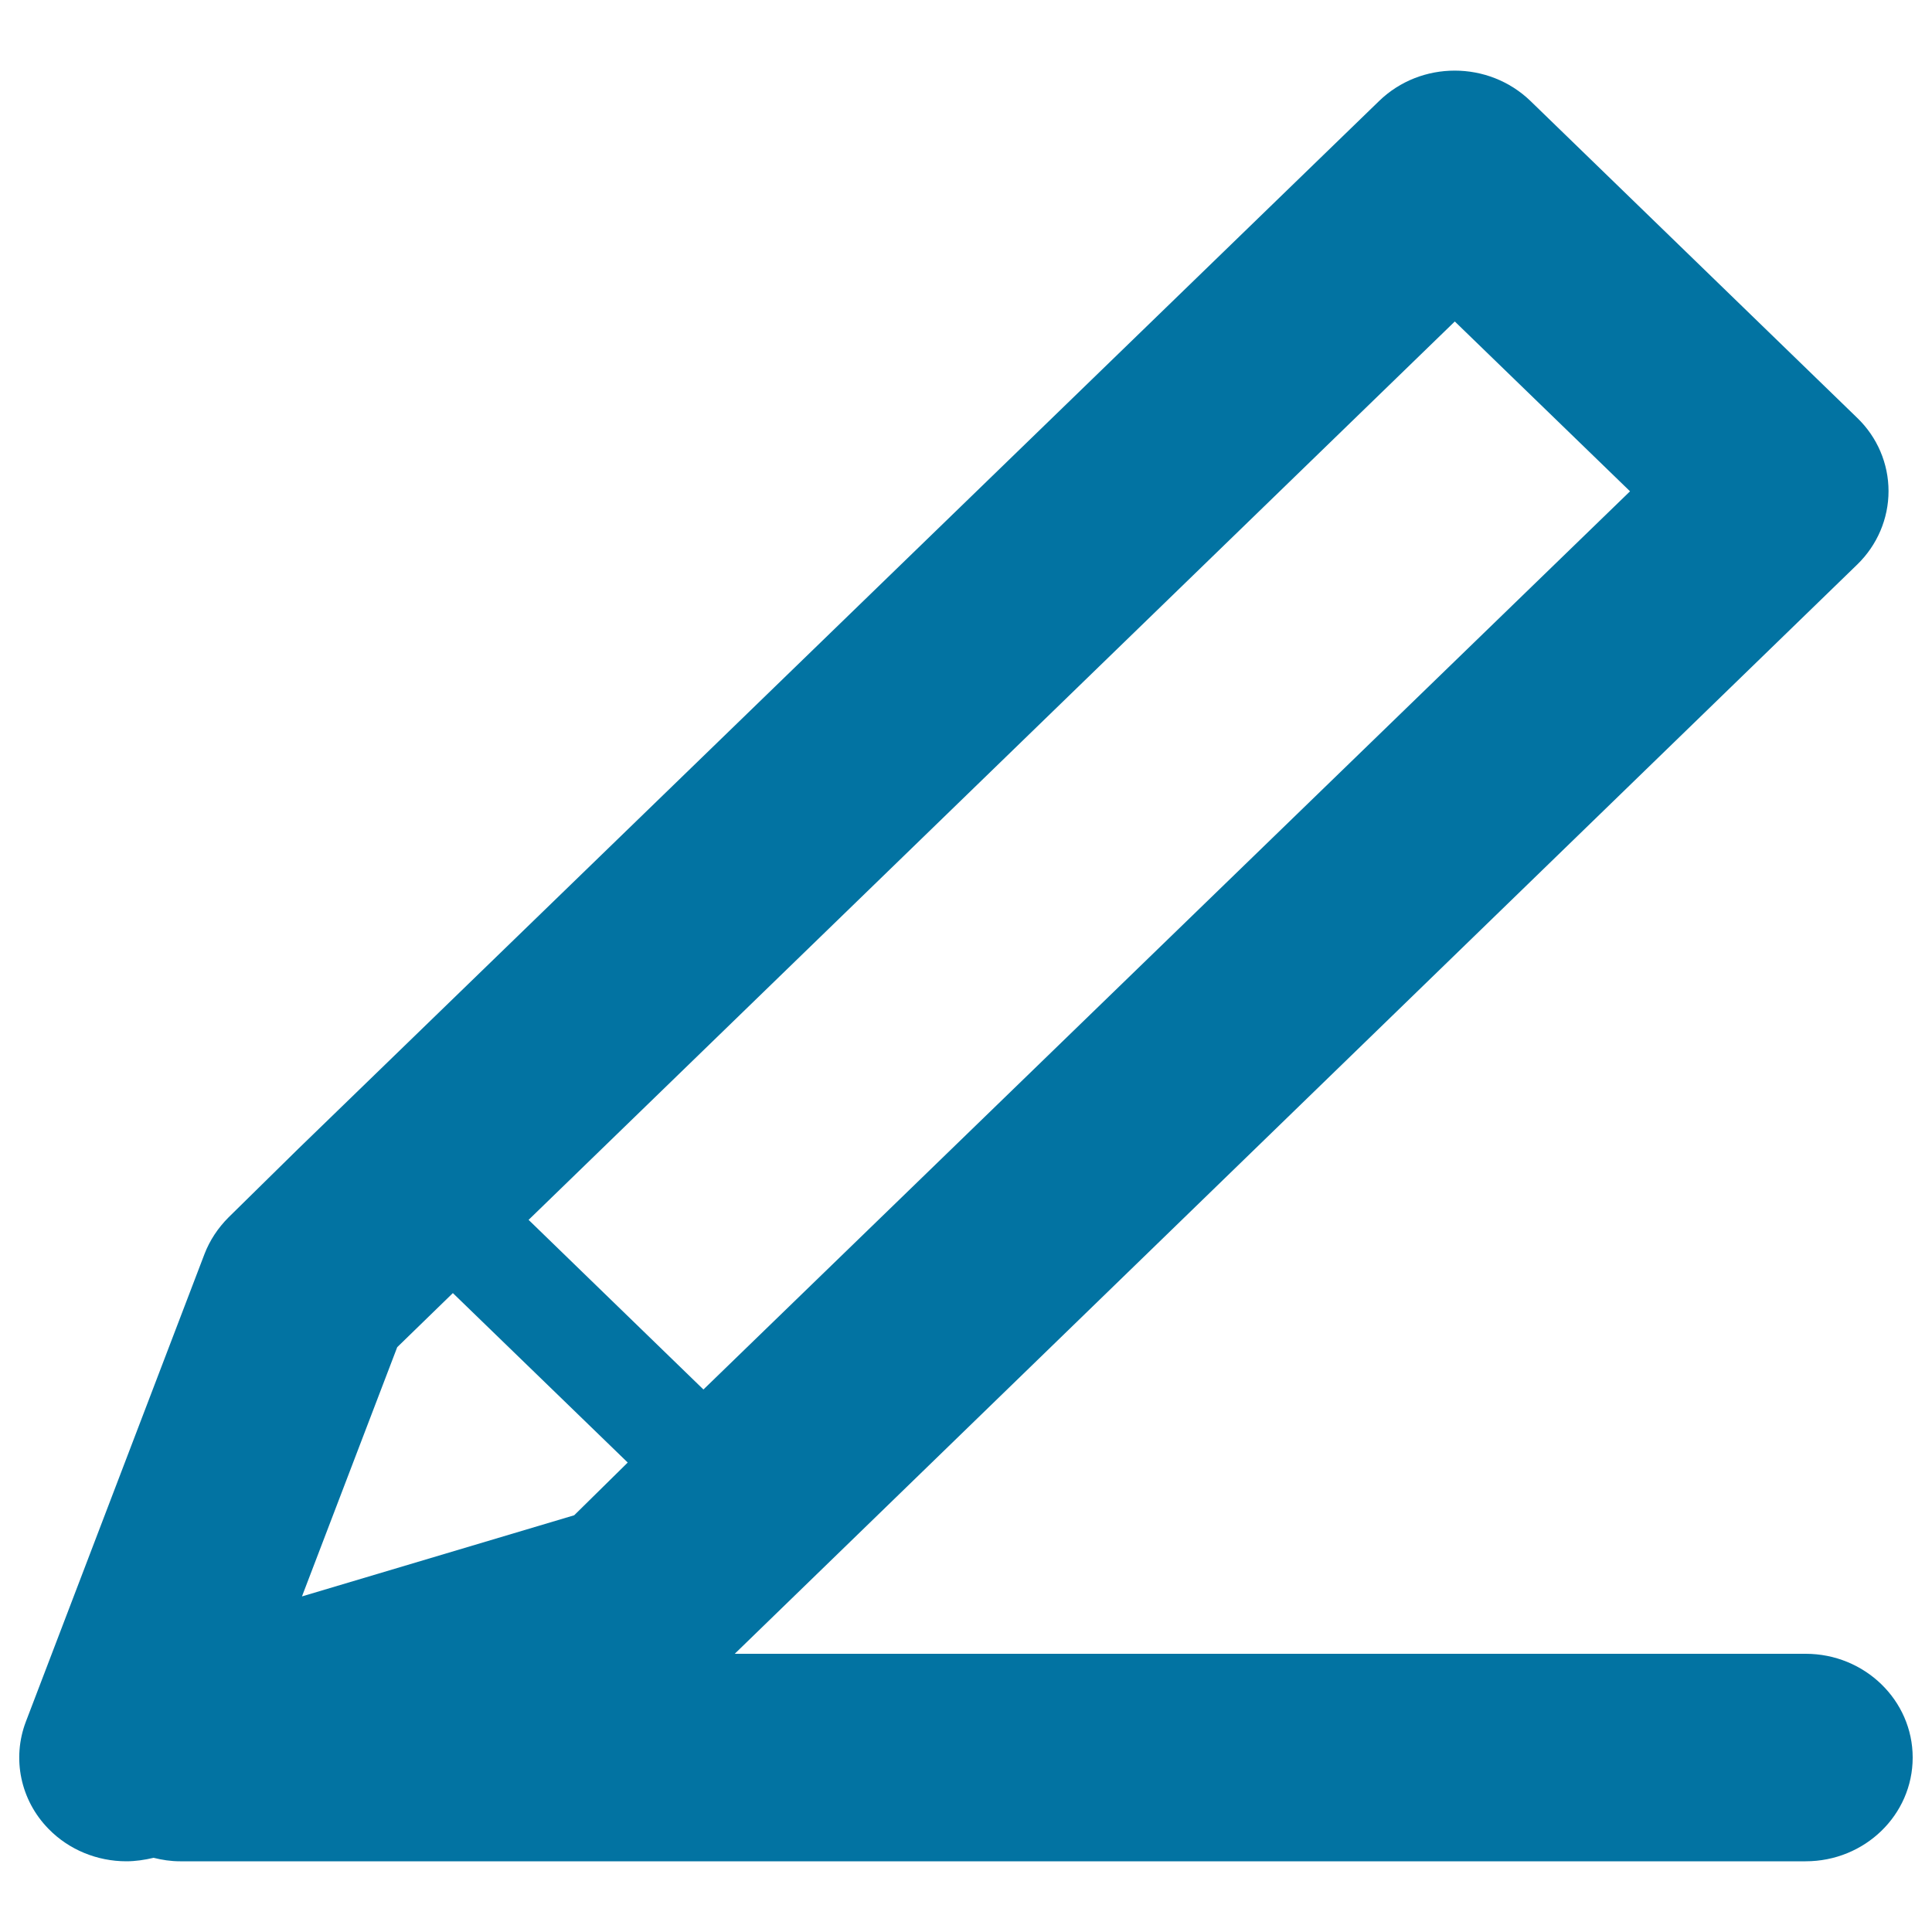 <svg xmlns="http://www.w3.org/2000/svg" viewBox="0 0 1000 1000" style="fill:#0273a2">
<title>Pen SVG icon</title>
<g><g id="Write"><g><path d="M934.6,856H380.3l581-563.8c10.4-10.1,16.2-23.8,16.2-38c0-14.2-5.8-27.9-16.2-37.9l-169.1-164c-21.7-21-56.8-21-78.4,0L154.3,594.7l-36,35.4c-5.5,5.5-9.8,12-12.5,19.1L13.4,891.1c-7.3,19.1-2.8,40.7,11.7,55.5c10.6,10.9,25.3,16.8,40.3,16.8c4.7,0,9.4-0.7,14.1-1.8c4.4,1.1,8.9,1.8,13.7,1.8h841.4c30.6,0,55.4-24,55.4-53.7C990,880.1,965.2,856,934.6,856z M753,166.4l90.7,87.9L364.1,719.2l-90.5-87.8L753,166.4z M205.6,697.3l28.8-28l90.5,87.7l-1.5,1.5l-26.2,25.8l-140.9,42L205.6,697.3z"/></g></g></g>
</svg>